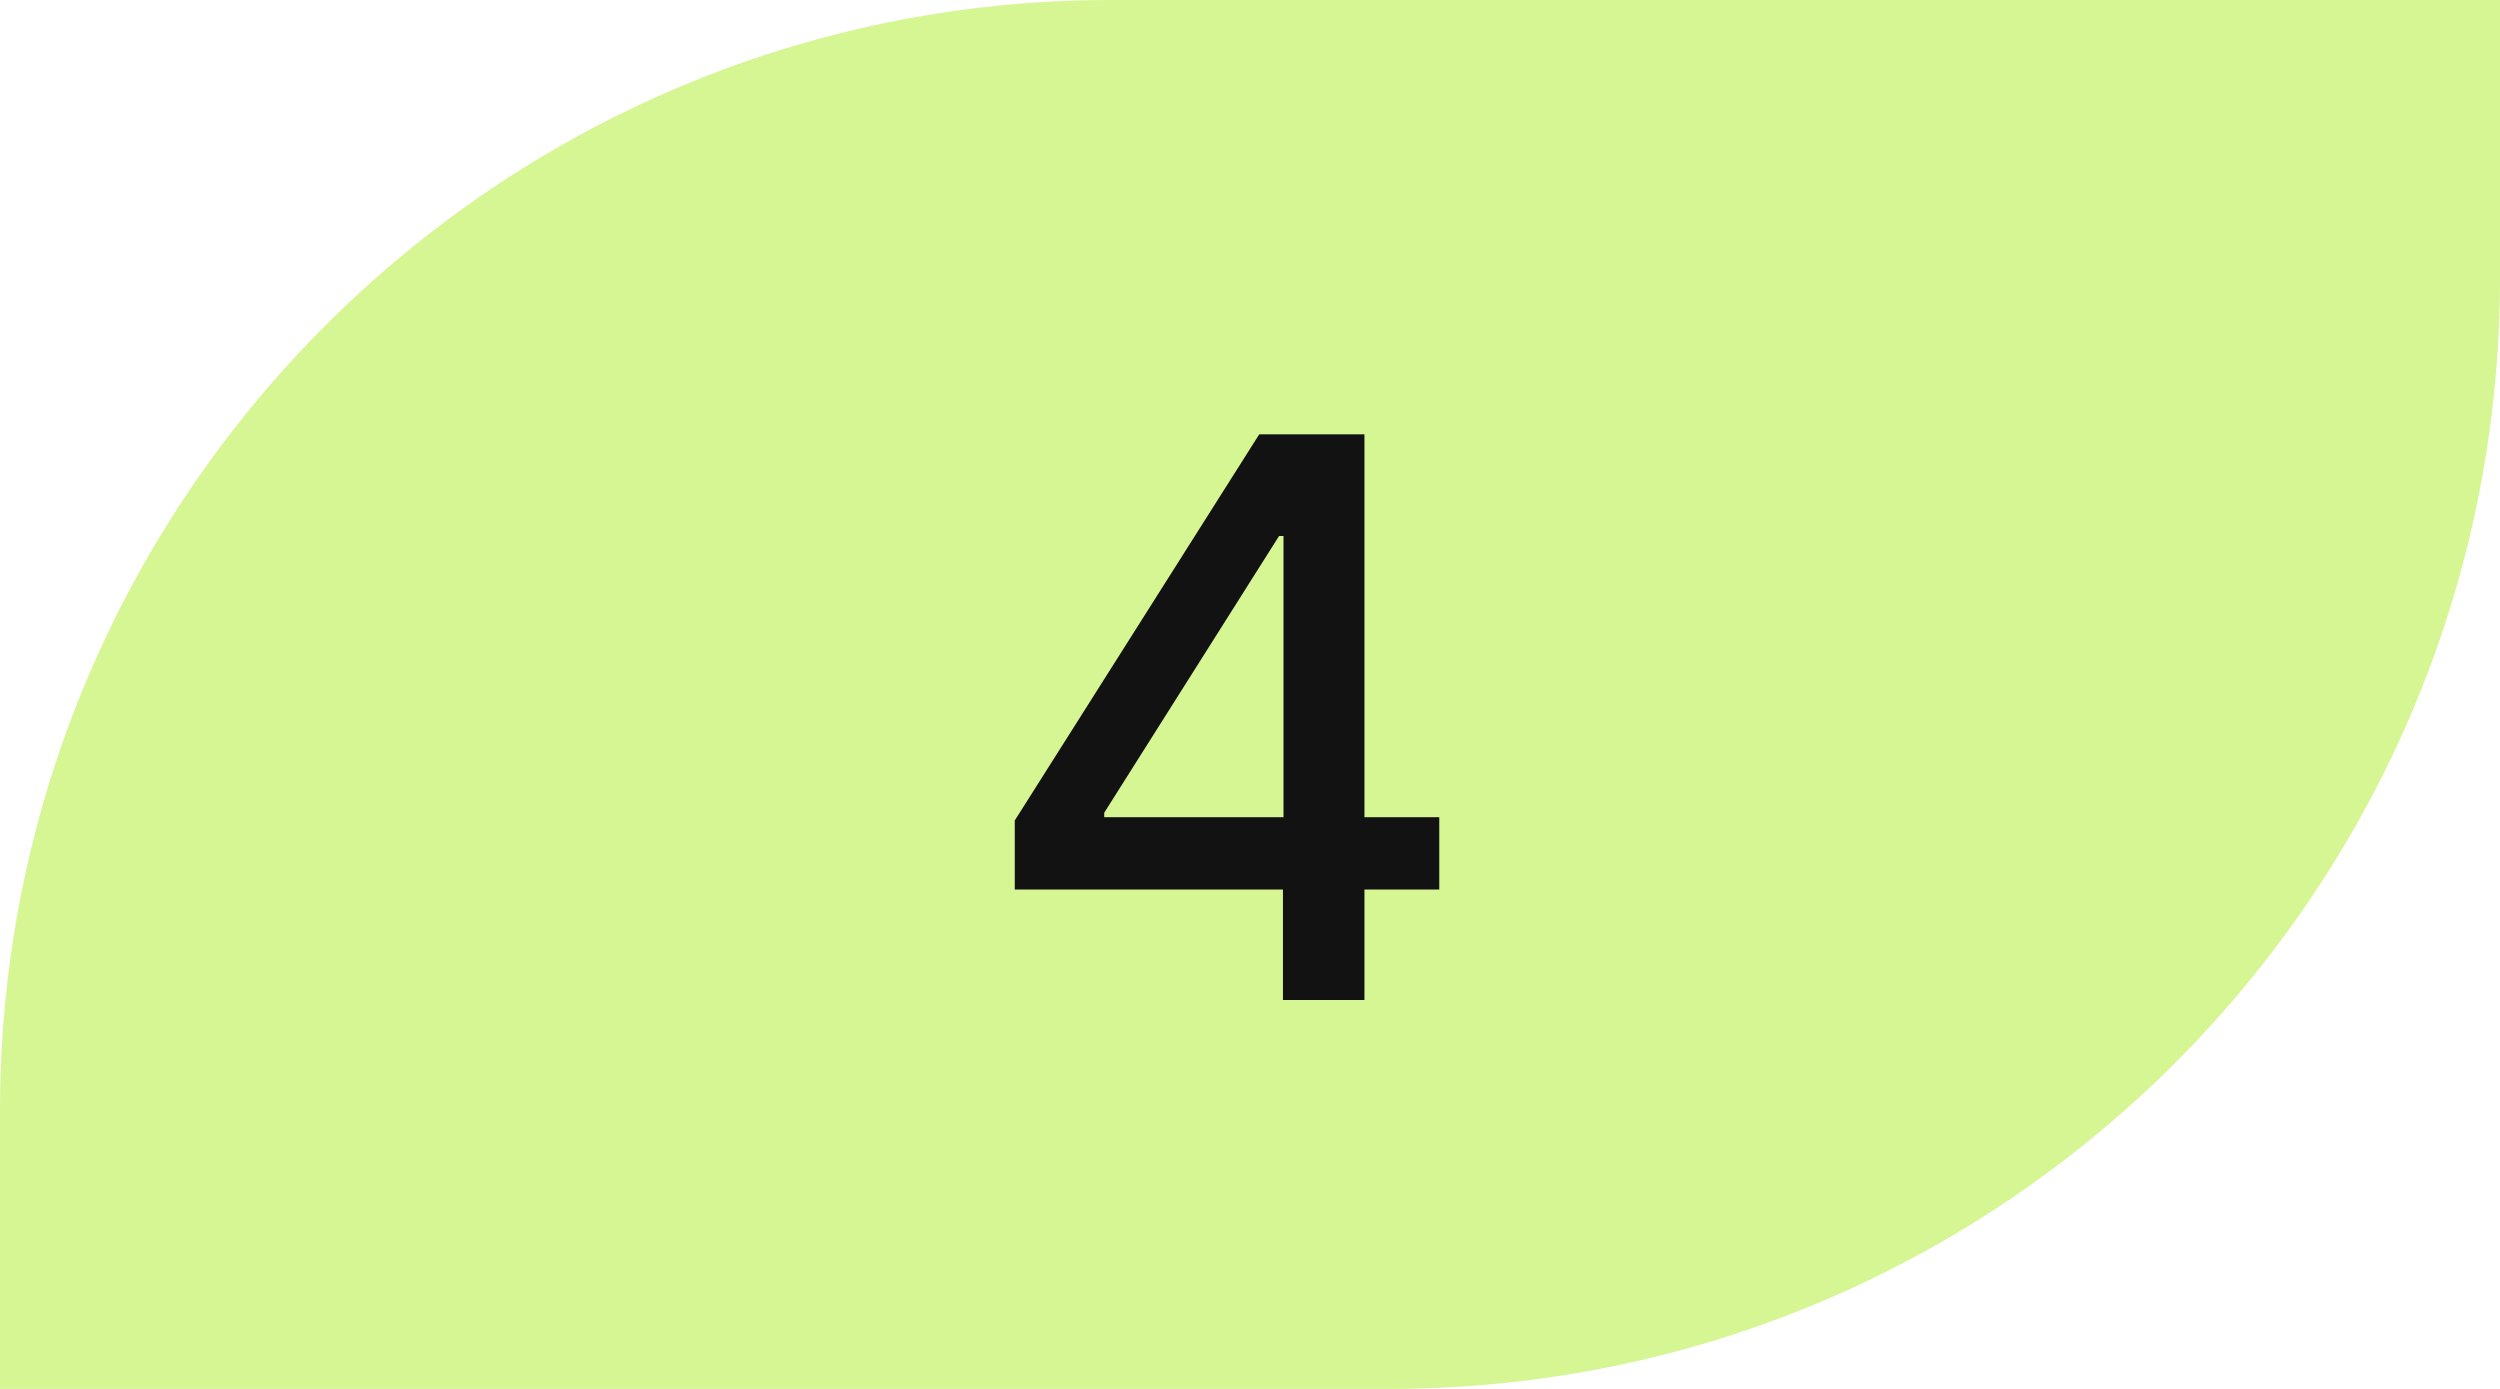 <?xml version="1.0" encoding="UTF-8"?> <svg xmlns="http://www.w3.org/2000/svg" width="45" height="25" viewBox="0 0 45 25" fill="none"> <path d="M0 20C0 8.954 8.954 0 20 0H45V5C45 16.046 36.046 25 25 25H0V20Z" fill="#D5F692"></path> <path d="M18.266 16.011V14.768L22.666 7.818H23.645V9.648H23.023L19.876 14.629V14.709H25.907V16.011H18.266ZM23.093 18V15.633L23.103 15.067V7.818H24.56V18H23.093Z" fill="#131212"></path> </svg> 